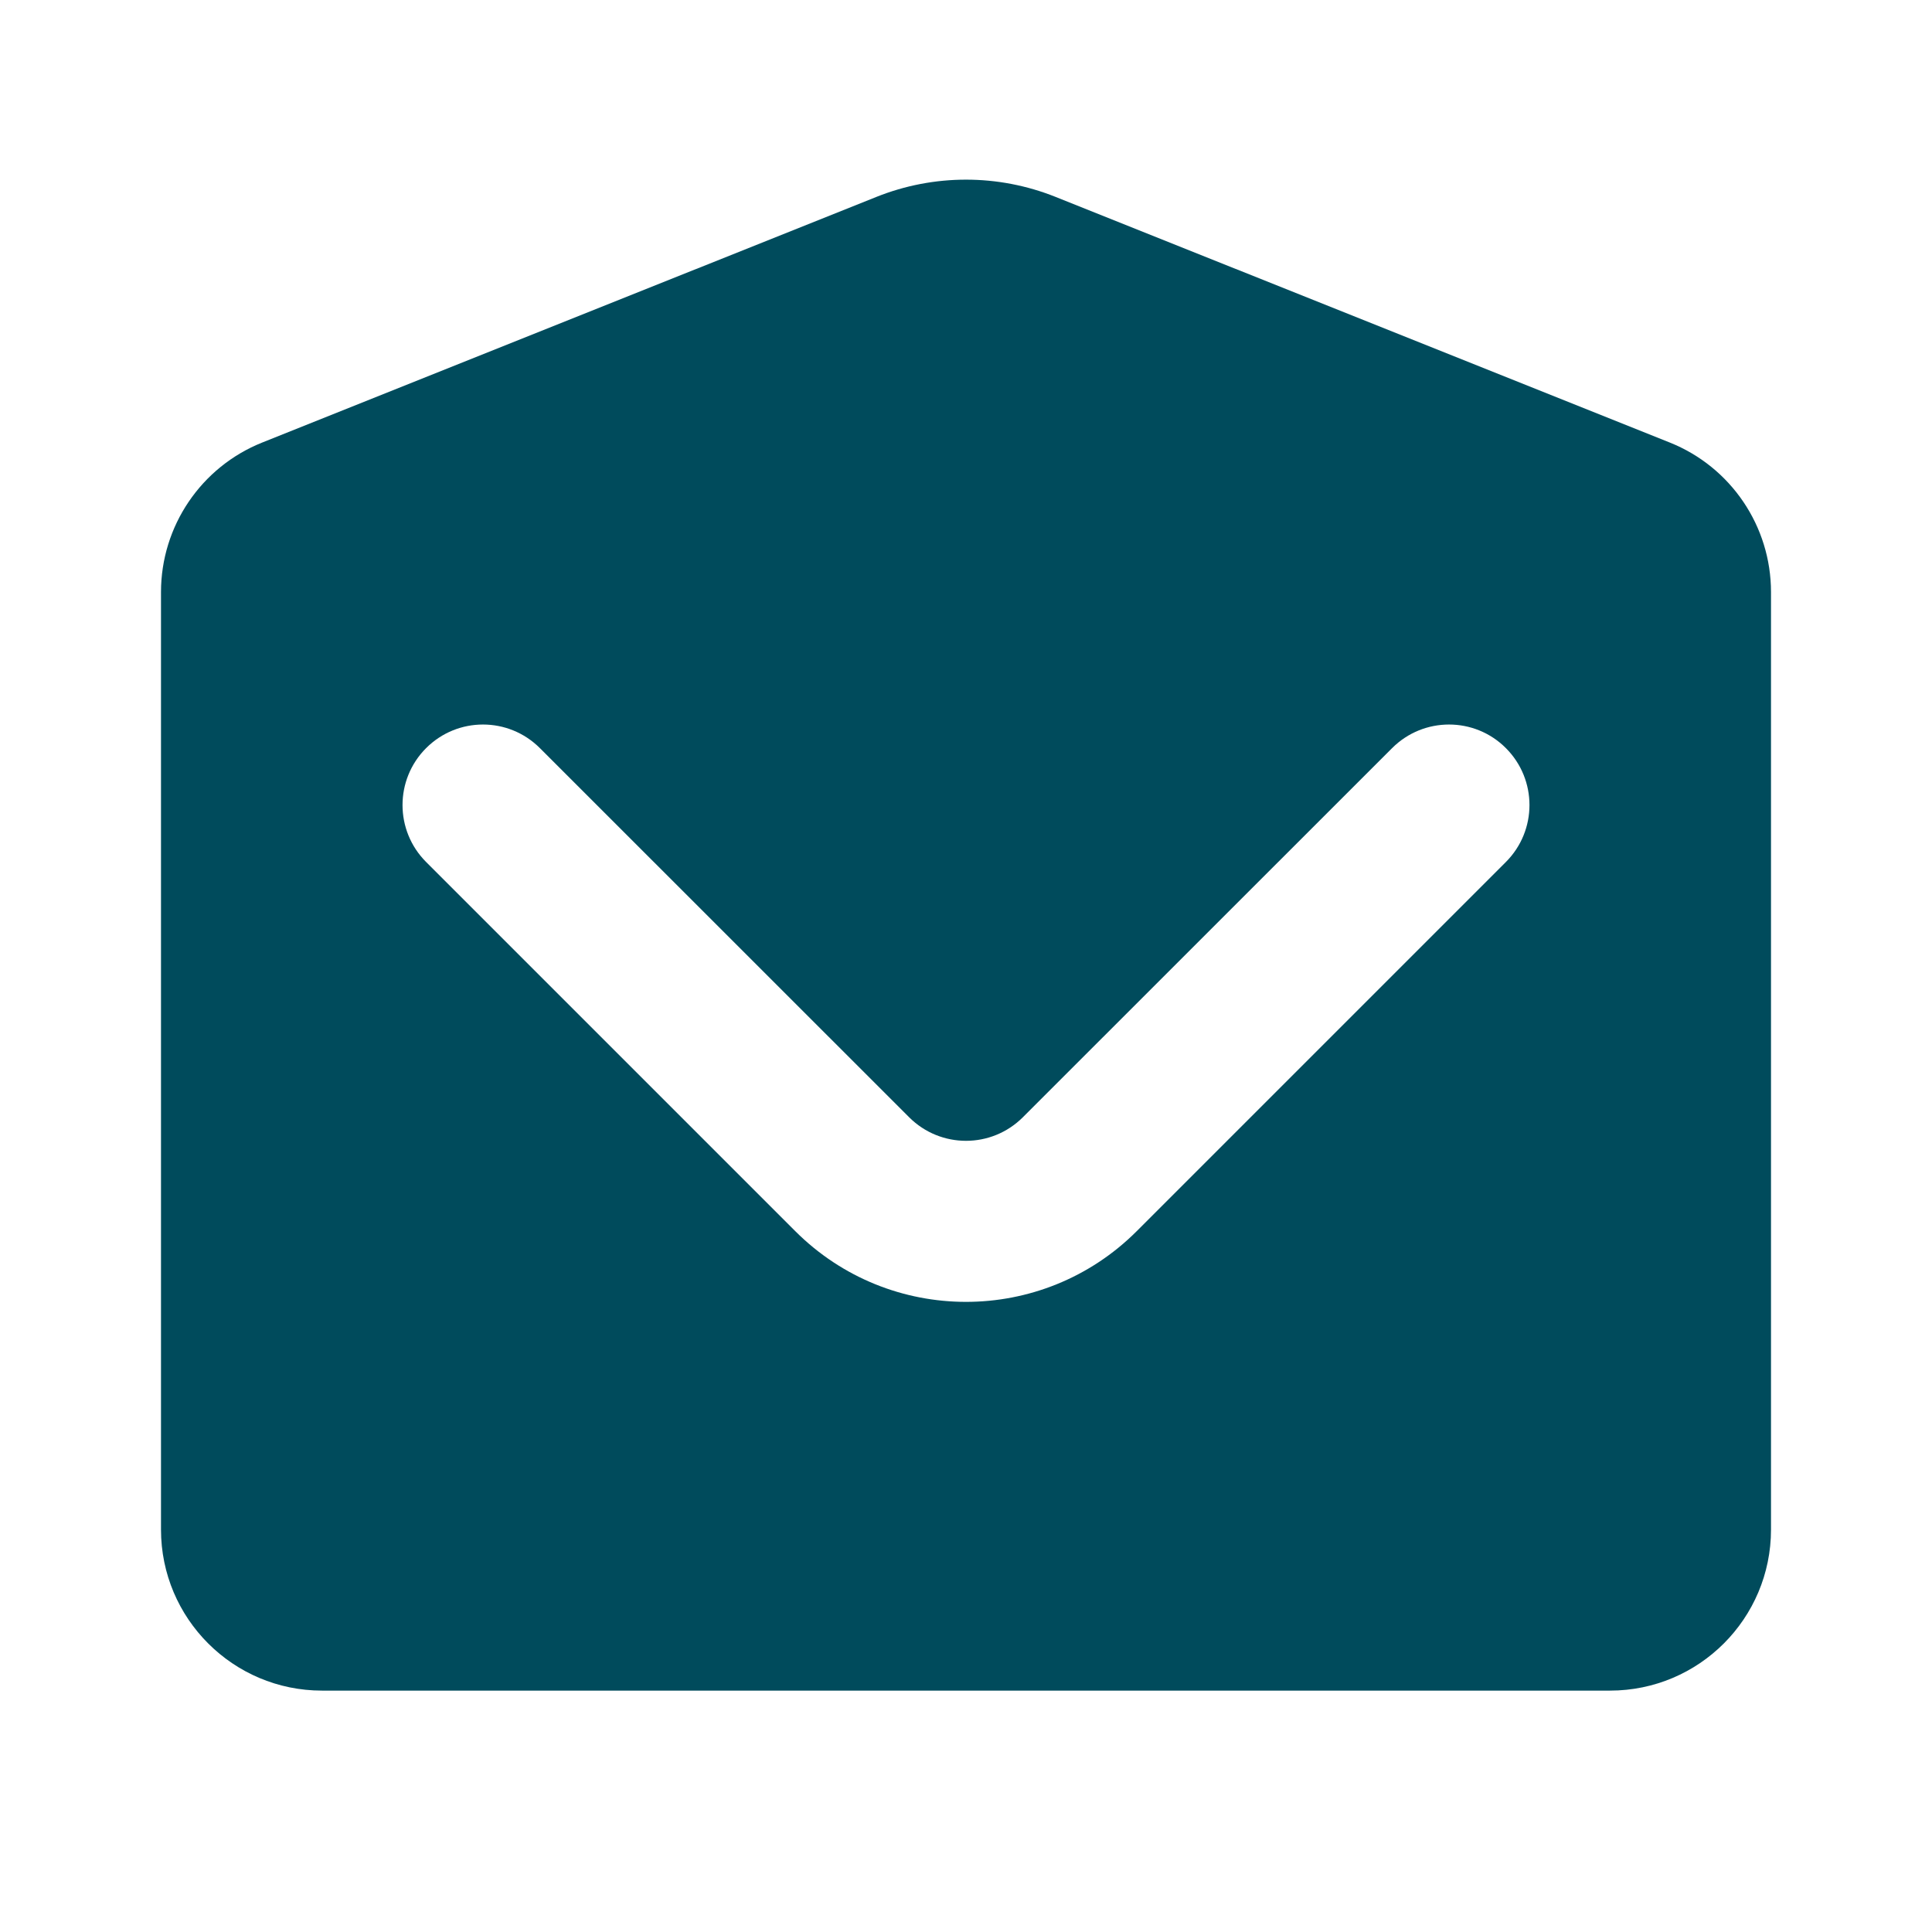 <svg width="18" height="18" viewBox="0 0 18 18" fill="none" xmlns="http://www.w3.org/2000/svg">
<path fill-rule="evenodd" clip-rule="evenodd" d="M2.443 4.123C1.873 4.351 1.5 4.903 1.5 5.516V14.251C1.5 15.079 2.172 15.751 3 15.751H15C15.829 15.751 16.5 15.079 16.5 14.251V5.516C16.5 4.903 16.127 4.351 15.557 4.123L9.836 1.835C9.299 1.62 8.701 1.62 8.164 1.835L2.443 4.123ZM5.03 6.97C4.737 6.677 4.263 6.677 3.97 6.97C3.677 7.263 3.677 7.738 3.97 8.031L7.409 11.47C8.288 12.349 9.712 12.349 10.591 11.47L14.03 8.031C14.323 7.738 14.323 7.263 14.03 6.97C13.738 6.677 13.263 6.677 12.97 6.97L9.53 10.409C9.237 10.702 8.763 10.702 8.47 10.409L5.03 6.97Z" fill="#004B5C"/>
</svg>
